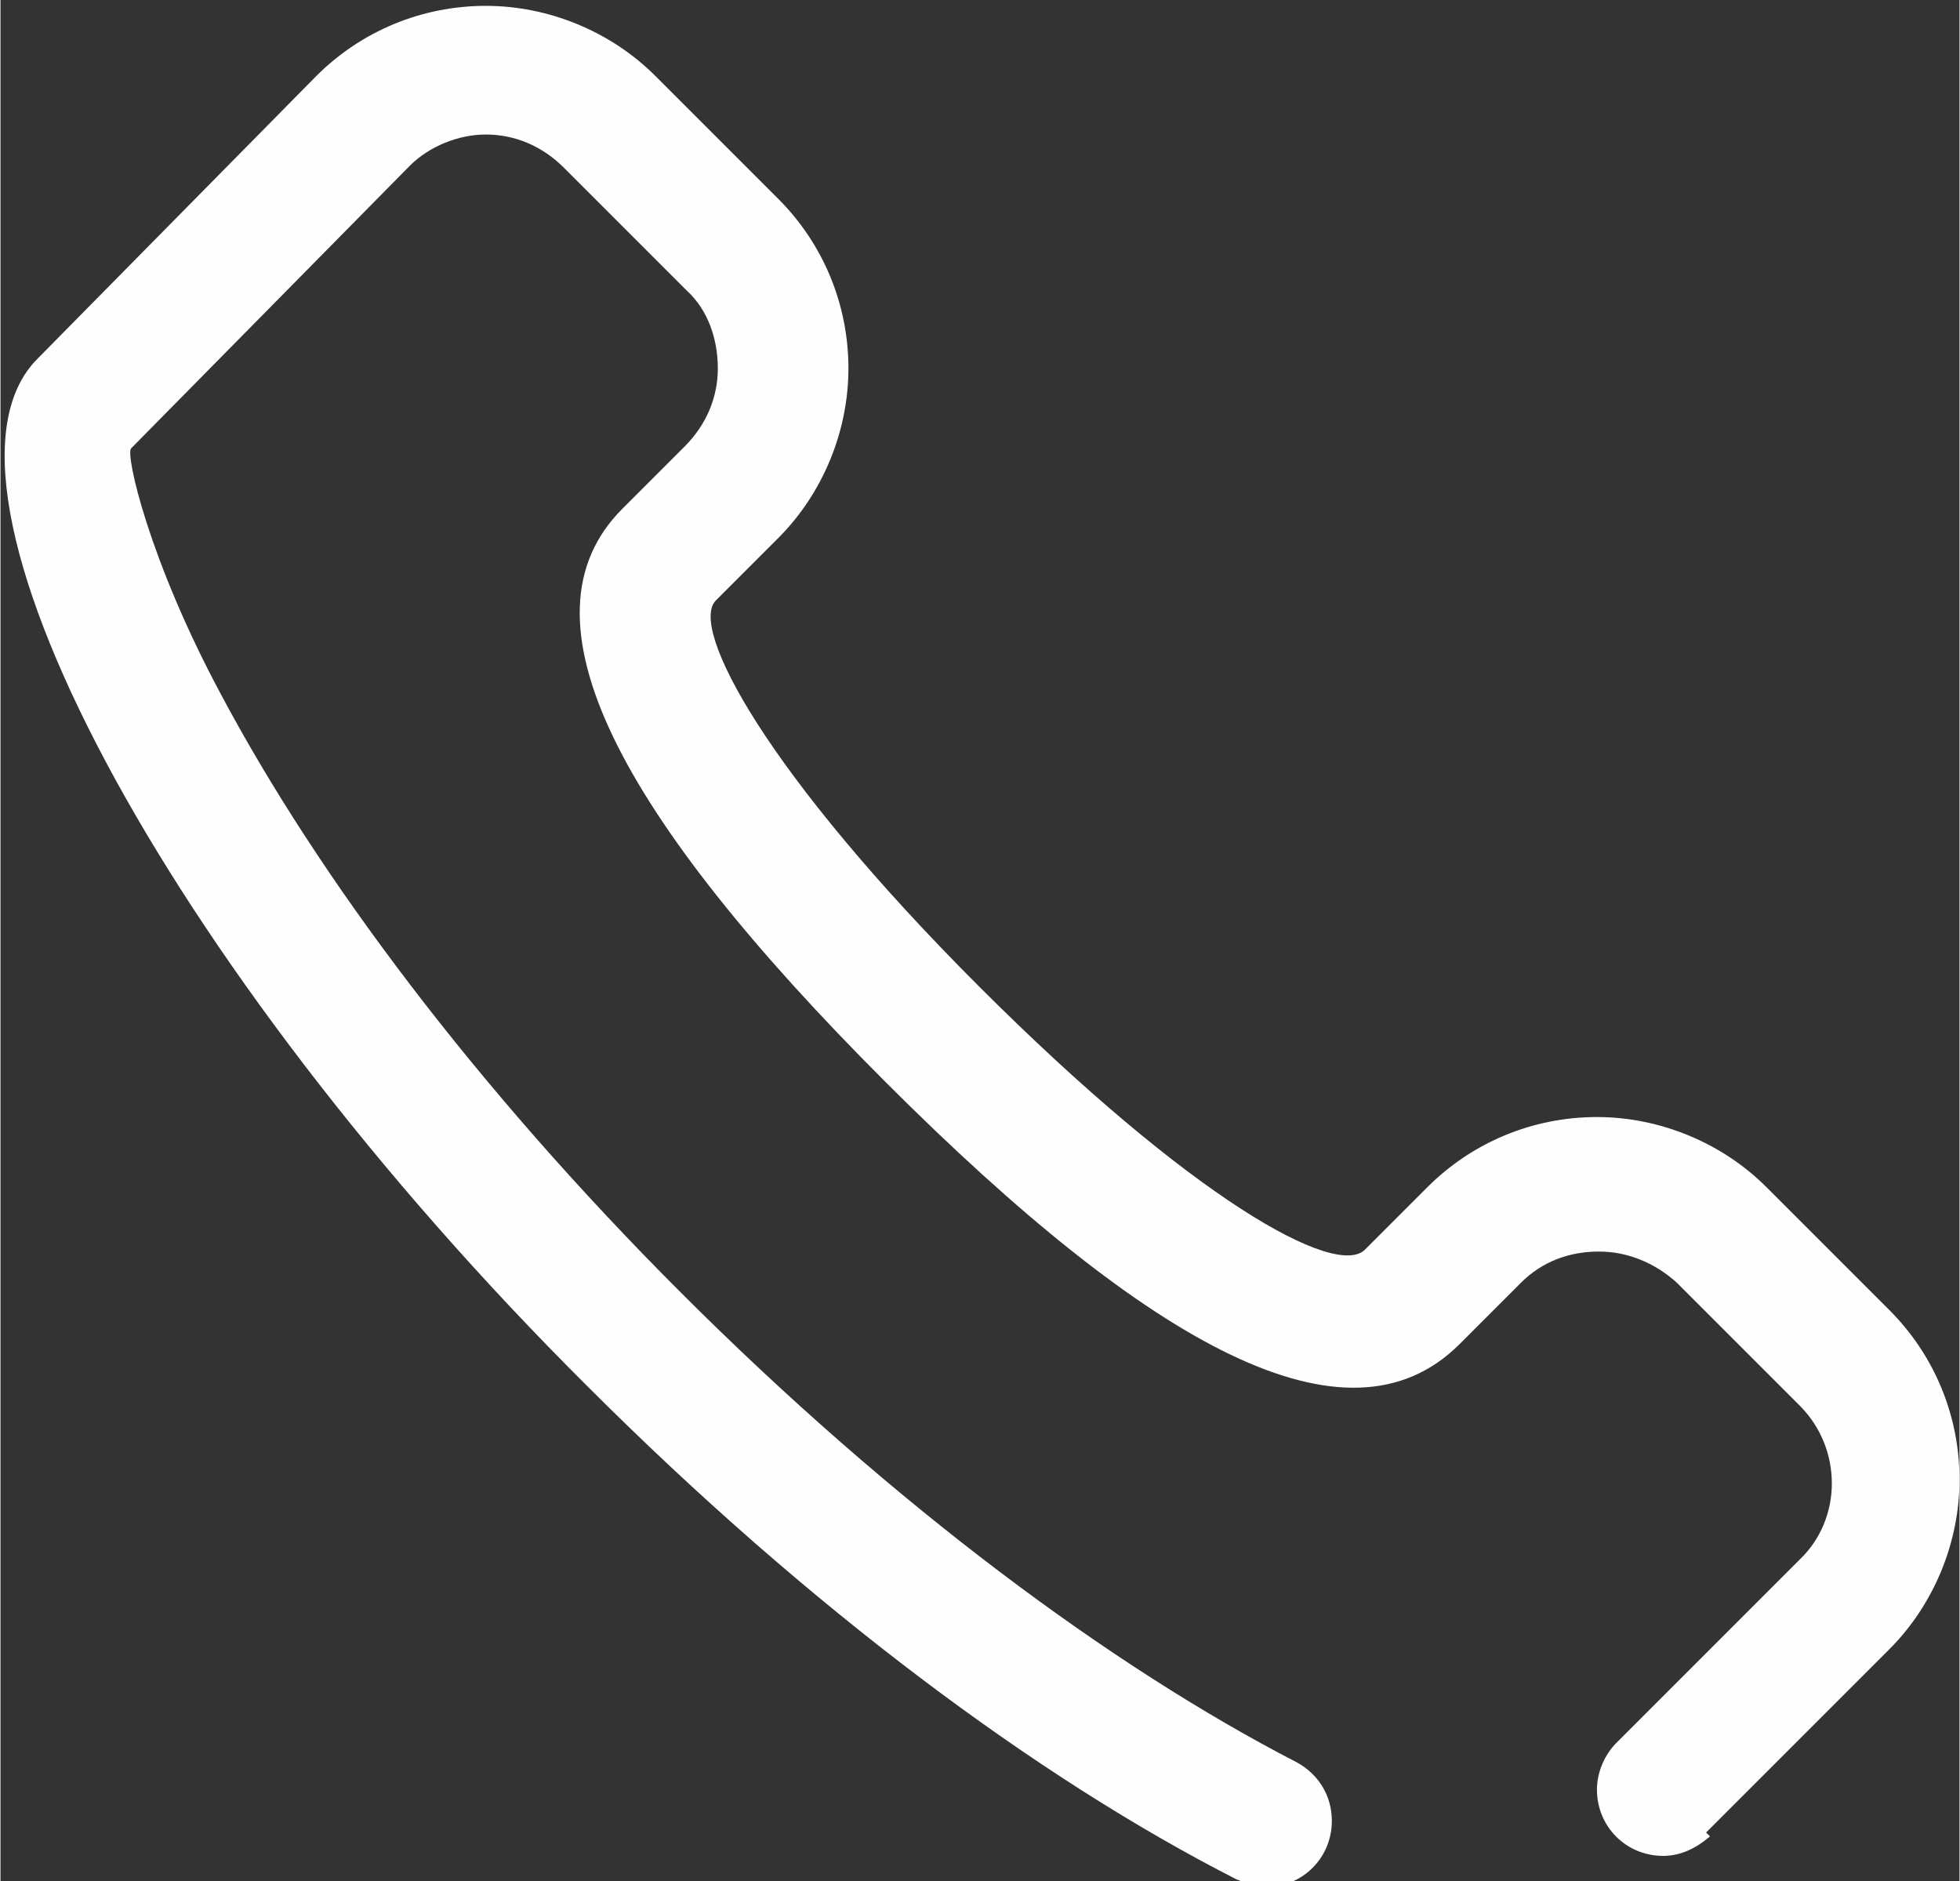 <?xml version="1.0" encoding="UTF-8"?>
<!DOCTYPE svg PUBLIC "-//W3C//DTD SVG 1.1//EN" "http://www.w3.org/Graphics/SVG/1.1/DTD/svg11.dtd">
<!-- Creator: CorelDRAW X6 -->
<svg xmlns="http://www.w3.org/2000/svg" xml:space="preserve" width="10.054mm" height="9.649mm" version="1.1" style="shape-rendering:geometricPrecision; text-rendering:geometricPrecision; image-rendering:optimizeQuality; fill-rule:evenodd; clip-rule:evenodd"
viewBox="0 0 1005 965"
 xmlns:xlink="http://www.w3.org/1999/xlink">
 <rect x="0" y="0" width="1005" height="965" fill="#333333" stroke="none"/>
 <defs>
  <style type="text/css">
   <![CDATA[
    .fil0 {fill:#FEFEFE}
   ]]>
  </style>
 </defs>
 <g id="Layer_x0020_1">
  <g id="_769923408">
   <g>
    <g>
     <path class="fil0" d="M875 940l94 -94c23,-23 36,-55 36,-87 0,-33 -13,-64 -36,-87l-63 -63c-23,-23 -55,-36 -87,-36 -33,0 -64,13 -87,36l-32 32c-15,15 -89,-26 -198,-135 -109,-109 -149,-184 -135,-198l32 -32c23,-23 36,-55 36,-87 0,-33 -13,-64 -36,-87l-63 -63c-23,-23 -55,-36 -87,-36 -33,0 -64,13 -87,36l-143 145c-65,65 64,310 282,527 114,114 231,201 333,253 5,2 10,4 15,4 19,0 34,-15 34,-34 0,-13 -7,-24 -18,-30 -95,-49 -207,-132 -316,-241 -105,-105 -186,-213 -236,-307 -37,-69 -49,-123 -46,-126l143 -145c10,-10 25,-16 39,-16 15,0 29,6 40,17l63 63c11,10 16,25 16,40 0,15 -6,29 -17,40l-32 32c-56,56 -2,157 135,294 137,137 237,191 294,135l32 -32c11,-11 25,-16 40,-16 15,0 29,6 40,16l63 63c22,22 22,58 0,79l-94 94c-6,6 -10,15 -10,24 0,19 15,34 34,34 9,0 17,-4 24,-10l0 0z"/>
    </g>
   </g>
  </g>
 </g>
</svg>

